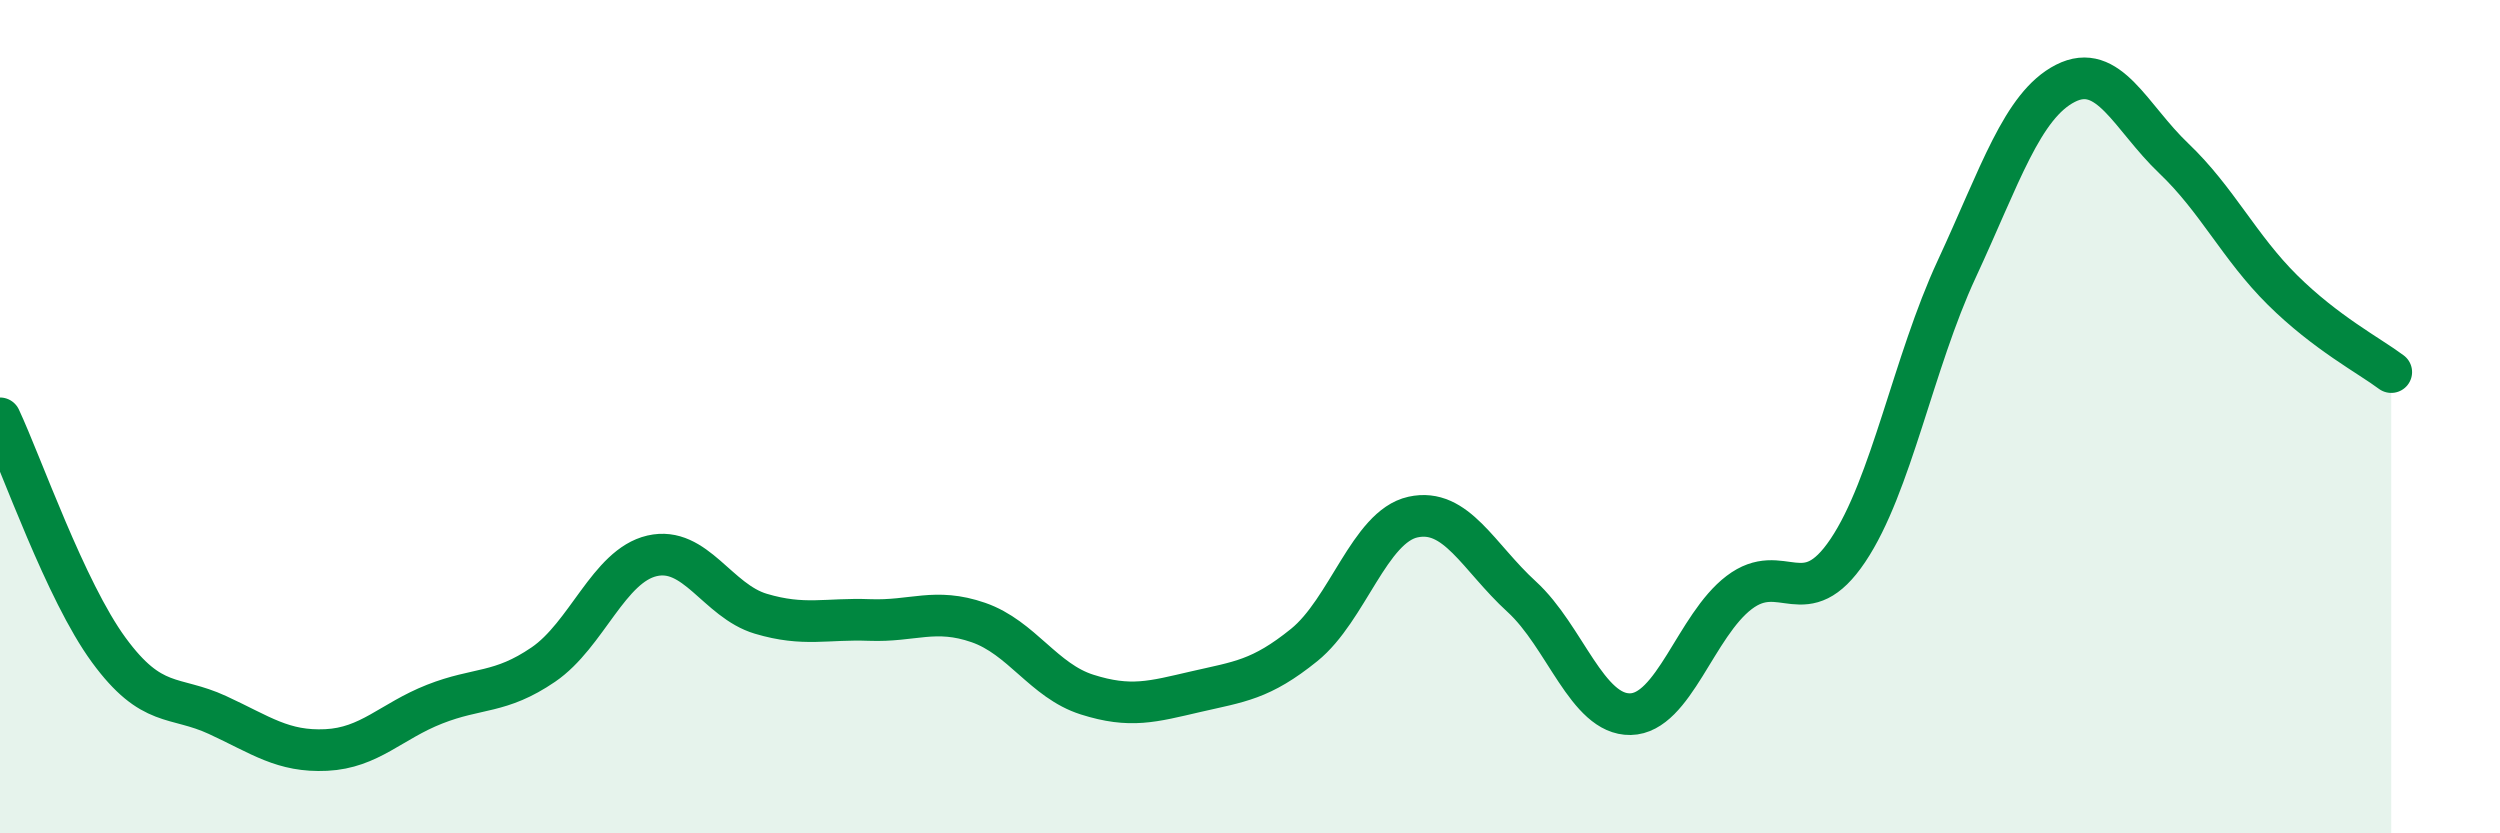 
    <svg width="60" height="20" viewBox="0 0 60 20" xmlns="http://www.w3.org/2000/svg">
      <path
        d="M 0,10.04 C 0.52,11.15 1.57,14.18 2.61,15.6 C 3.65,17.02 4.18,16.68 5.22,17.16 C 6.26,17.64 6.79,18.05 7.83,18 C 8.87,17.95 9.39,17.31 10.43,16.9 C 11.47,16.49 12,16.66 13.04,15.95 C 14.08,15.24 14.61,13.58 15.65,13.34 C 16.69,13.1 17.22,14.42 18.26,14.73 C 19.3,15.04 19.83,14.84 20.87,14.88 C 21.91,14.92 22.44,14.58 23.48,14.94 C 24.52,15.3 25.05,16.34 26.09,16.67 C 27.13,17 27.66,16.84 28.7,16.6 C 29.74,16.36 30.26,16.32 31.3,15.48 C 32.34,14.64 32.87,12.64 33.91,12.41 C 34.95,12.18 35.48,13.37 36.52,14.32 C 37.56,15.27 38.09,17.16 39.13,17.14 C 40.17,17.12 40.7,15.01 41.74,14.22 C 42.78,13.43 43.31,14.76 44.35,13.21 C 45.39,11.66 45.92,8.7 46.96,6.46 C 48,4.22 48.53,2.53 49.57,2 C 50.61,1.47 51.13,2.81 52.17,3.8 C 53.21,4.79 53.74,5.93 54.78,6.96 C 55.82,7.99 56.87,8.54 57.39,8.93L57.39 20L0 20Z"
        fill="#008740"
        opacity="0.1"
        stroke-linecap="round"
        stroke-linejoin="round"
      />
      <path
        d="M 0,10.04 C 0.52,11.15 1.57,14.18 2.61,15.6 C 3.65,17.02 4.18,16.68 5.22,17.16 C 6.26,17.64 6.79,18.05 7.83,18 C 8.87,17.95 9.39,17.31 10.43,16.9 C 11.47,16.49 12,16.66 13.04,15.95 C 14.08,15.24 14.61,13.58 15.65,13.34 C 16.69,13.1 17.22,14.42 18.26,14.73 C 19.3,15.04 19.83,14.84 20.87,14.88 C 21.91,14.92 22.44,14.58 23.48,14.94 C 24.52,15.3 25.05,16.34 26.09,16.67 C 27.13,17 27.66,16.84 28.7,16.6 C 29.74,16.36 30.26,16.32 31.3,15.48 C 32.34,14.64 32.87,12.64 33.91,12.41 C 34.95,12.18 35.48,13.37 36.52,14.32 C 37.56,15.27 38.09,17.16 39.13,17.14 C 40.17,17.12 40.7,15.01 41.74,14.22 C 42.78,13.43 43.31,14.76 44.35,13.21 C 45.39,11.66 45.92,8.7 46.96,6.46 C 48,4.22 48.53,2.53 49.57,2 C 50.61,1.47 51.13,2.81 52.17,3.8 C 53.21,4.79 53.74,5.93 54.78,6.96 C 55.82,7.99 56.87,8.54 57.39,8.93"
        stroke="#008740"
        stroke-width="1"
        fill="none"
        stroke-linecap="round"
        stroke-linejoin="round"
      />
    </svg>
  